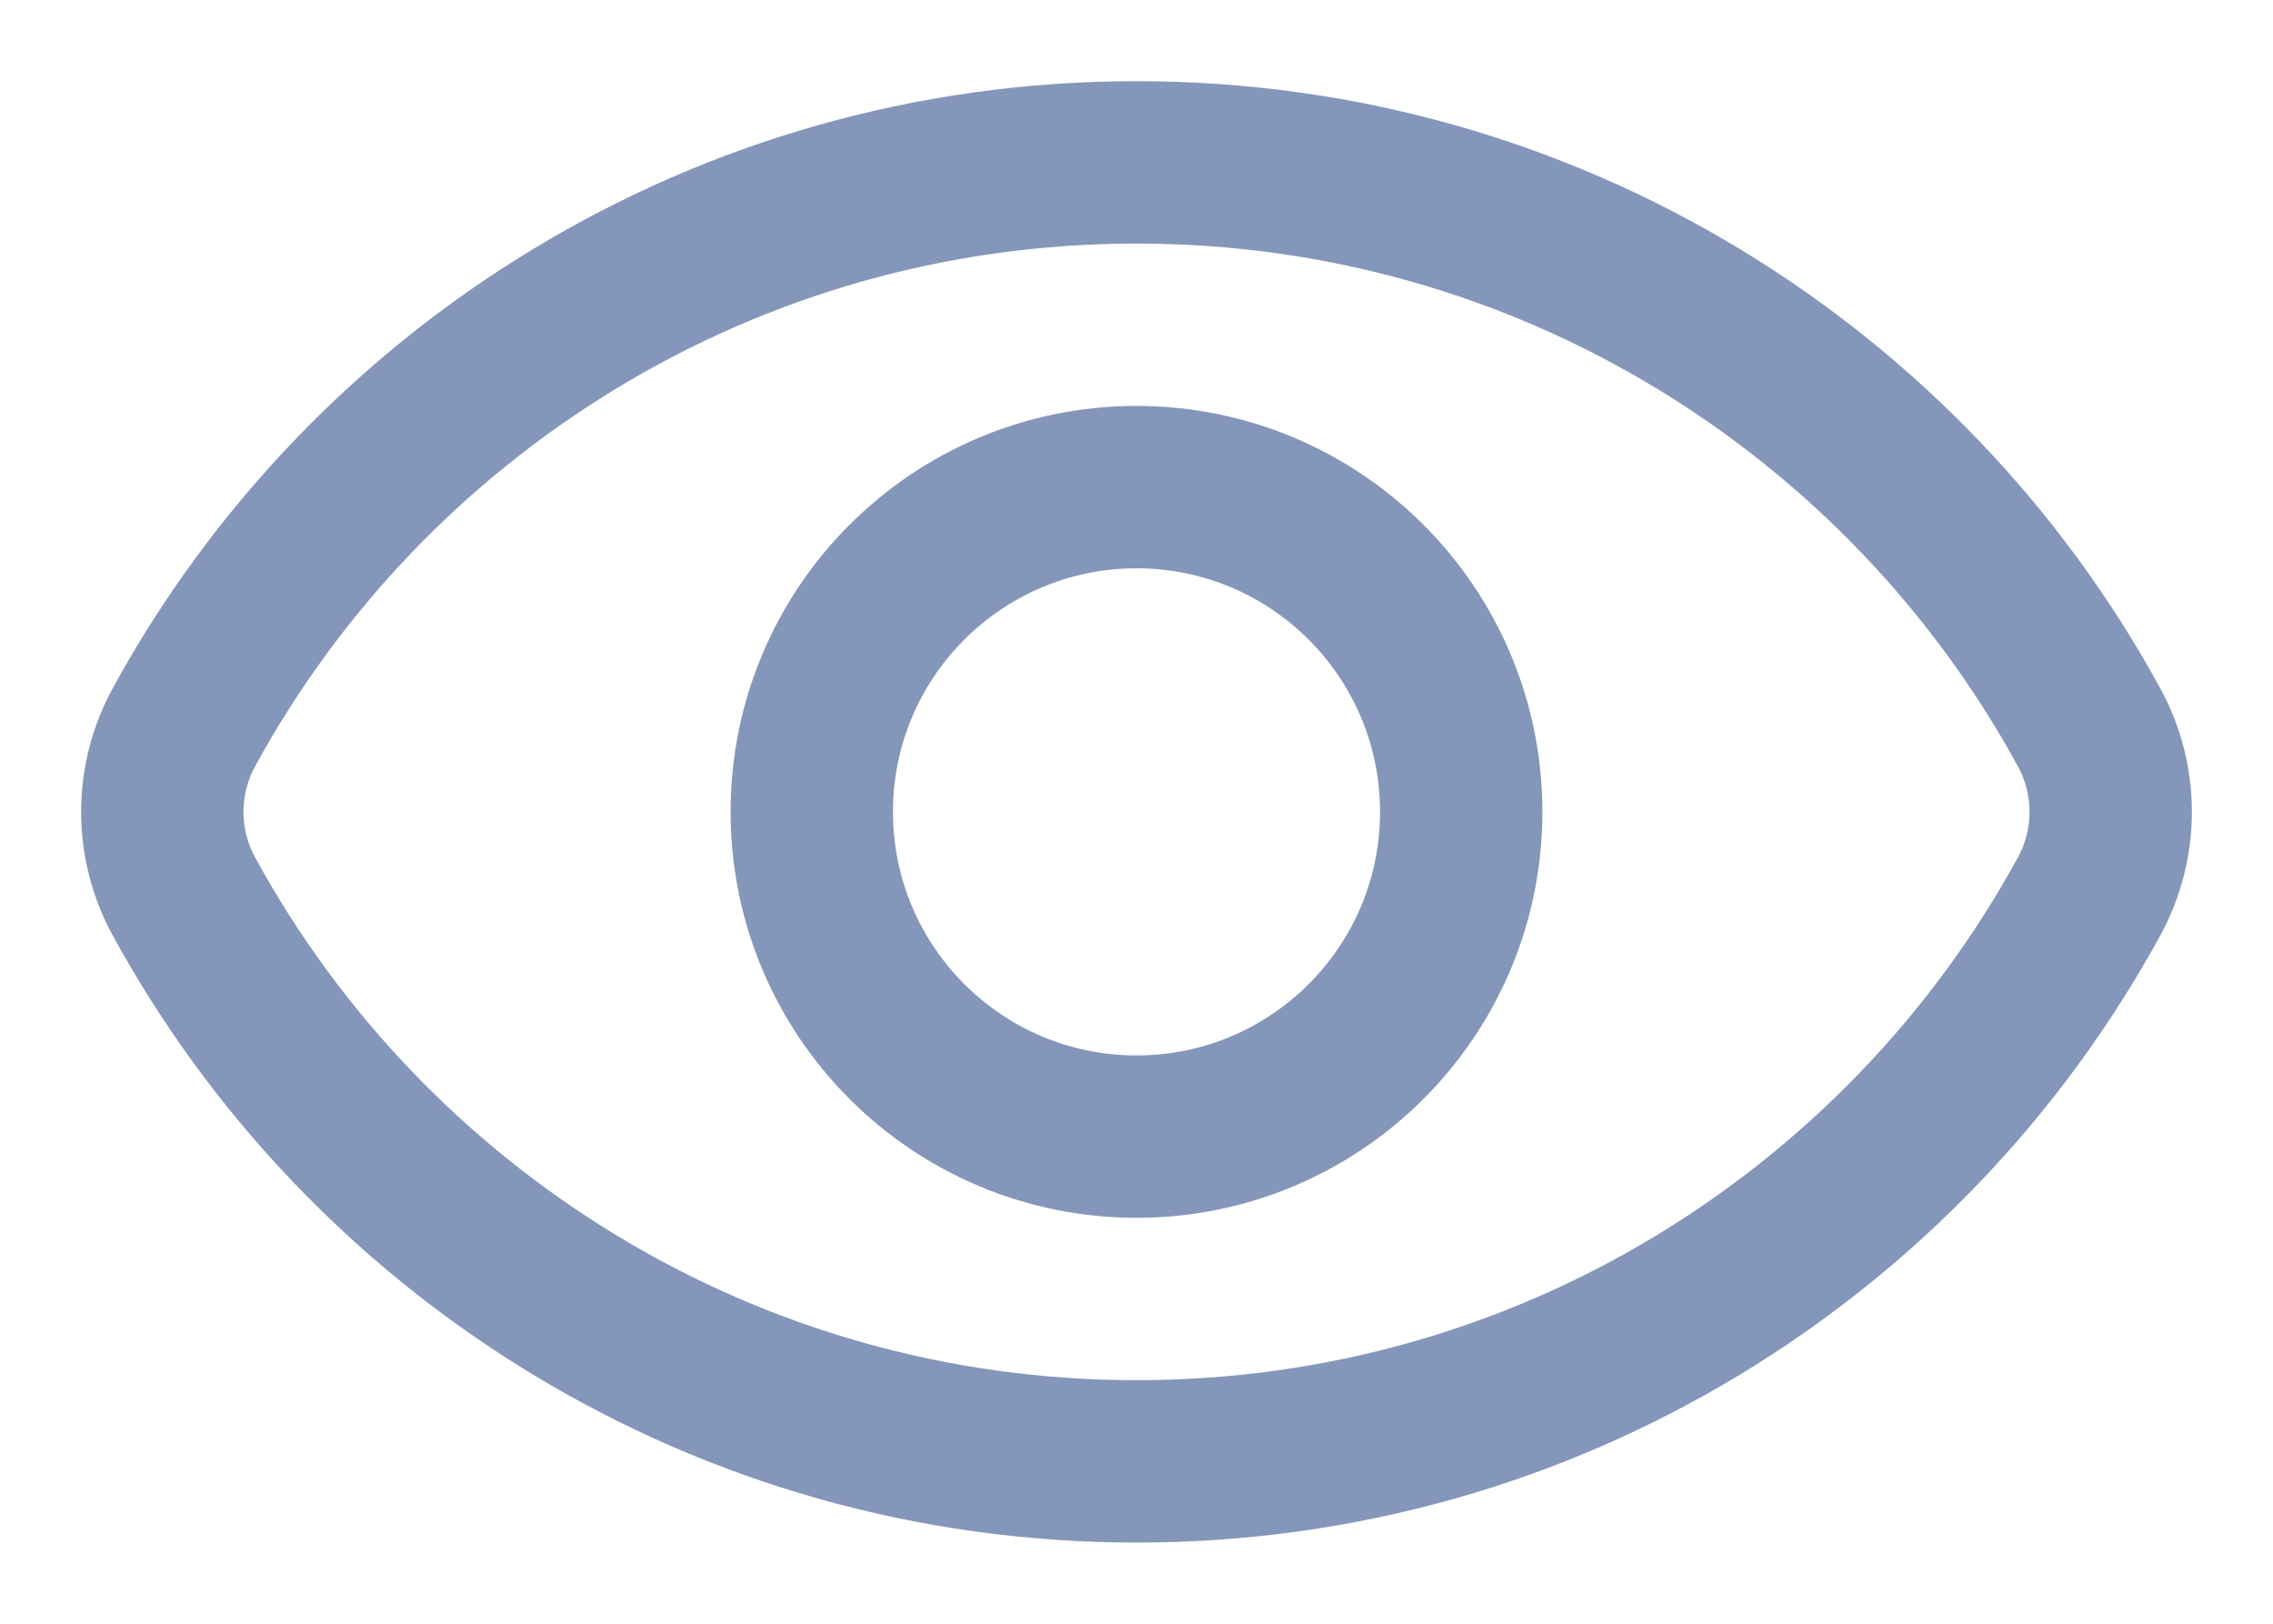 <svg width="14" height="10" viewBox="0 0 14 10" fill="none" xmlns="http://www.w3.org/2000/svg">
<path d="M1.134 5.523C0.955 5.197 0.955 4.803 1.134 4.477C2.267 2.405 4.469 1 7 1C9.531 1 11.733 2.405 12.866 4.477C13.045 4.803 13.045 5.197 12.866 5.523C11.733 7.595 9.531 9 7 9C4.469 9 2.267 7.595 1.134 5.523Z" stroke="#8496BA"/>
<circle cx="7" cy="5" r="2" stroke="#8496BA"/>
</svg>
